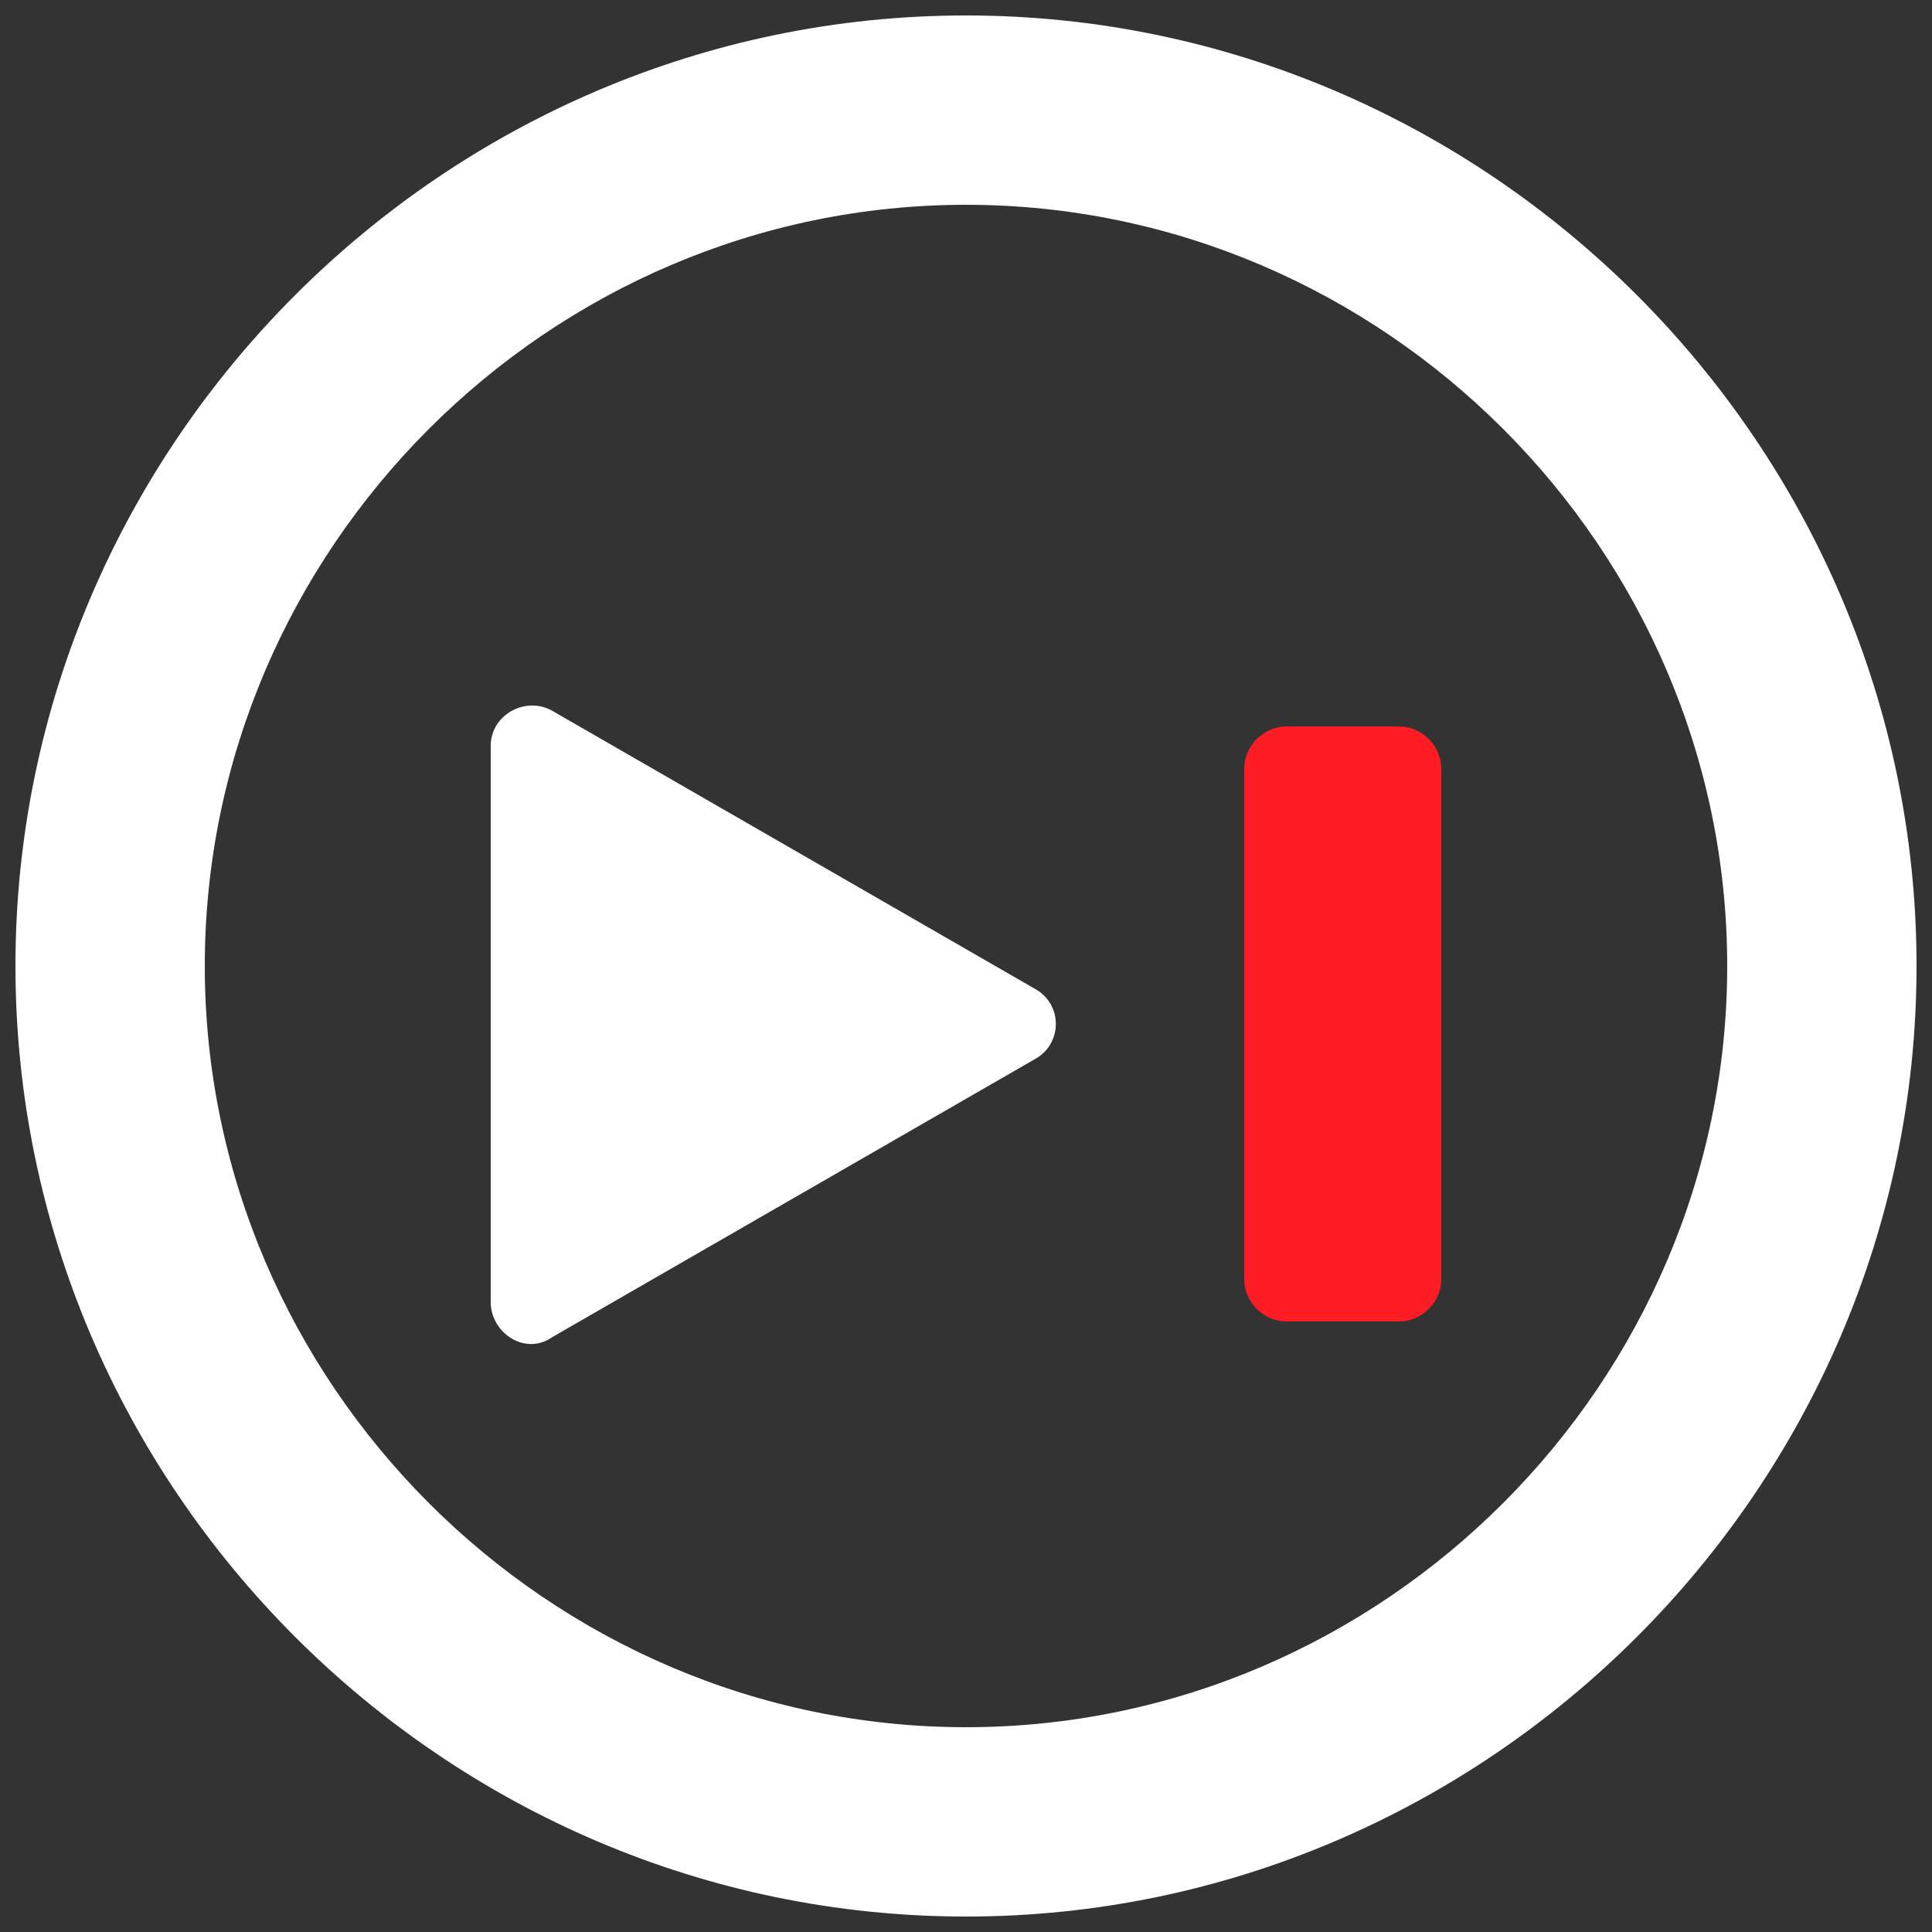 <?xml version="1.0" encoding="utf-8"?>
<!-- Generator: Adobe Illustrator 26.0.3, SVG Export Plug-In . SVG Version: 6.00 Build 0)  -->
<svg version="1.1" id="Layer_1" xmlns="http://www.w3.org/2000/svg" xmlns:xlink="http://www.w3.org/1999/xlink" x="0px" y="0px"
	 viewBox="0 0 50 50" style="enable-background:new 0 0 50 50;" xml:space="preserve">
<rect x="0" y="0" width="50" height="50" fill="#333333" stroke="none"/>
<style type="text/css">
	.st0{fill:#FF1D25;}
	.st1{fill:#FFFFFF;}
</style>
<g>
	<path class="st0" d="M36.2,34.2h-2.9c-0.6,0-1.1-0.5-1.1-1.1l0-13.2c0-0.6,0.5-1.1,1.1-1.1h2.9c0.6,0,1.1,0.5,1.1,1.1v13.2
		C37.3,33.7,36.8,34.2,36.2,34.2L36.2,34.2z"/>
	<path class="st1" d="M26.8,25.6l-12.5-7.2c-0.7-0.4-1.6,0.1-1.6,0.9v14.4c0,0.8,0.9,1.4,1.6,0.9l12.5-7.2
		C27.5,27,27.5,26,26.8,25.6L26.8,25.6z"/>
	<path class="st1" d="M25,0.4C11.5,0.4,0.4,11.5,0.4,25S11.5,49.6,25,49.6S49.6,38.5,49.6,25S38.5,0.4,25,0.4z M25,44.7
		C14.2,44.7,5.3,35.8,5.3,25S14.2,5.3,25,5.3S44.7,14.2,44.7,25S35.8,44.7,25,44.7z"/>
</g>
</svg>
